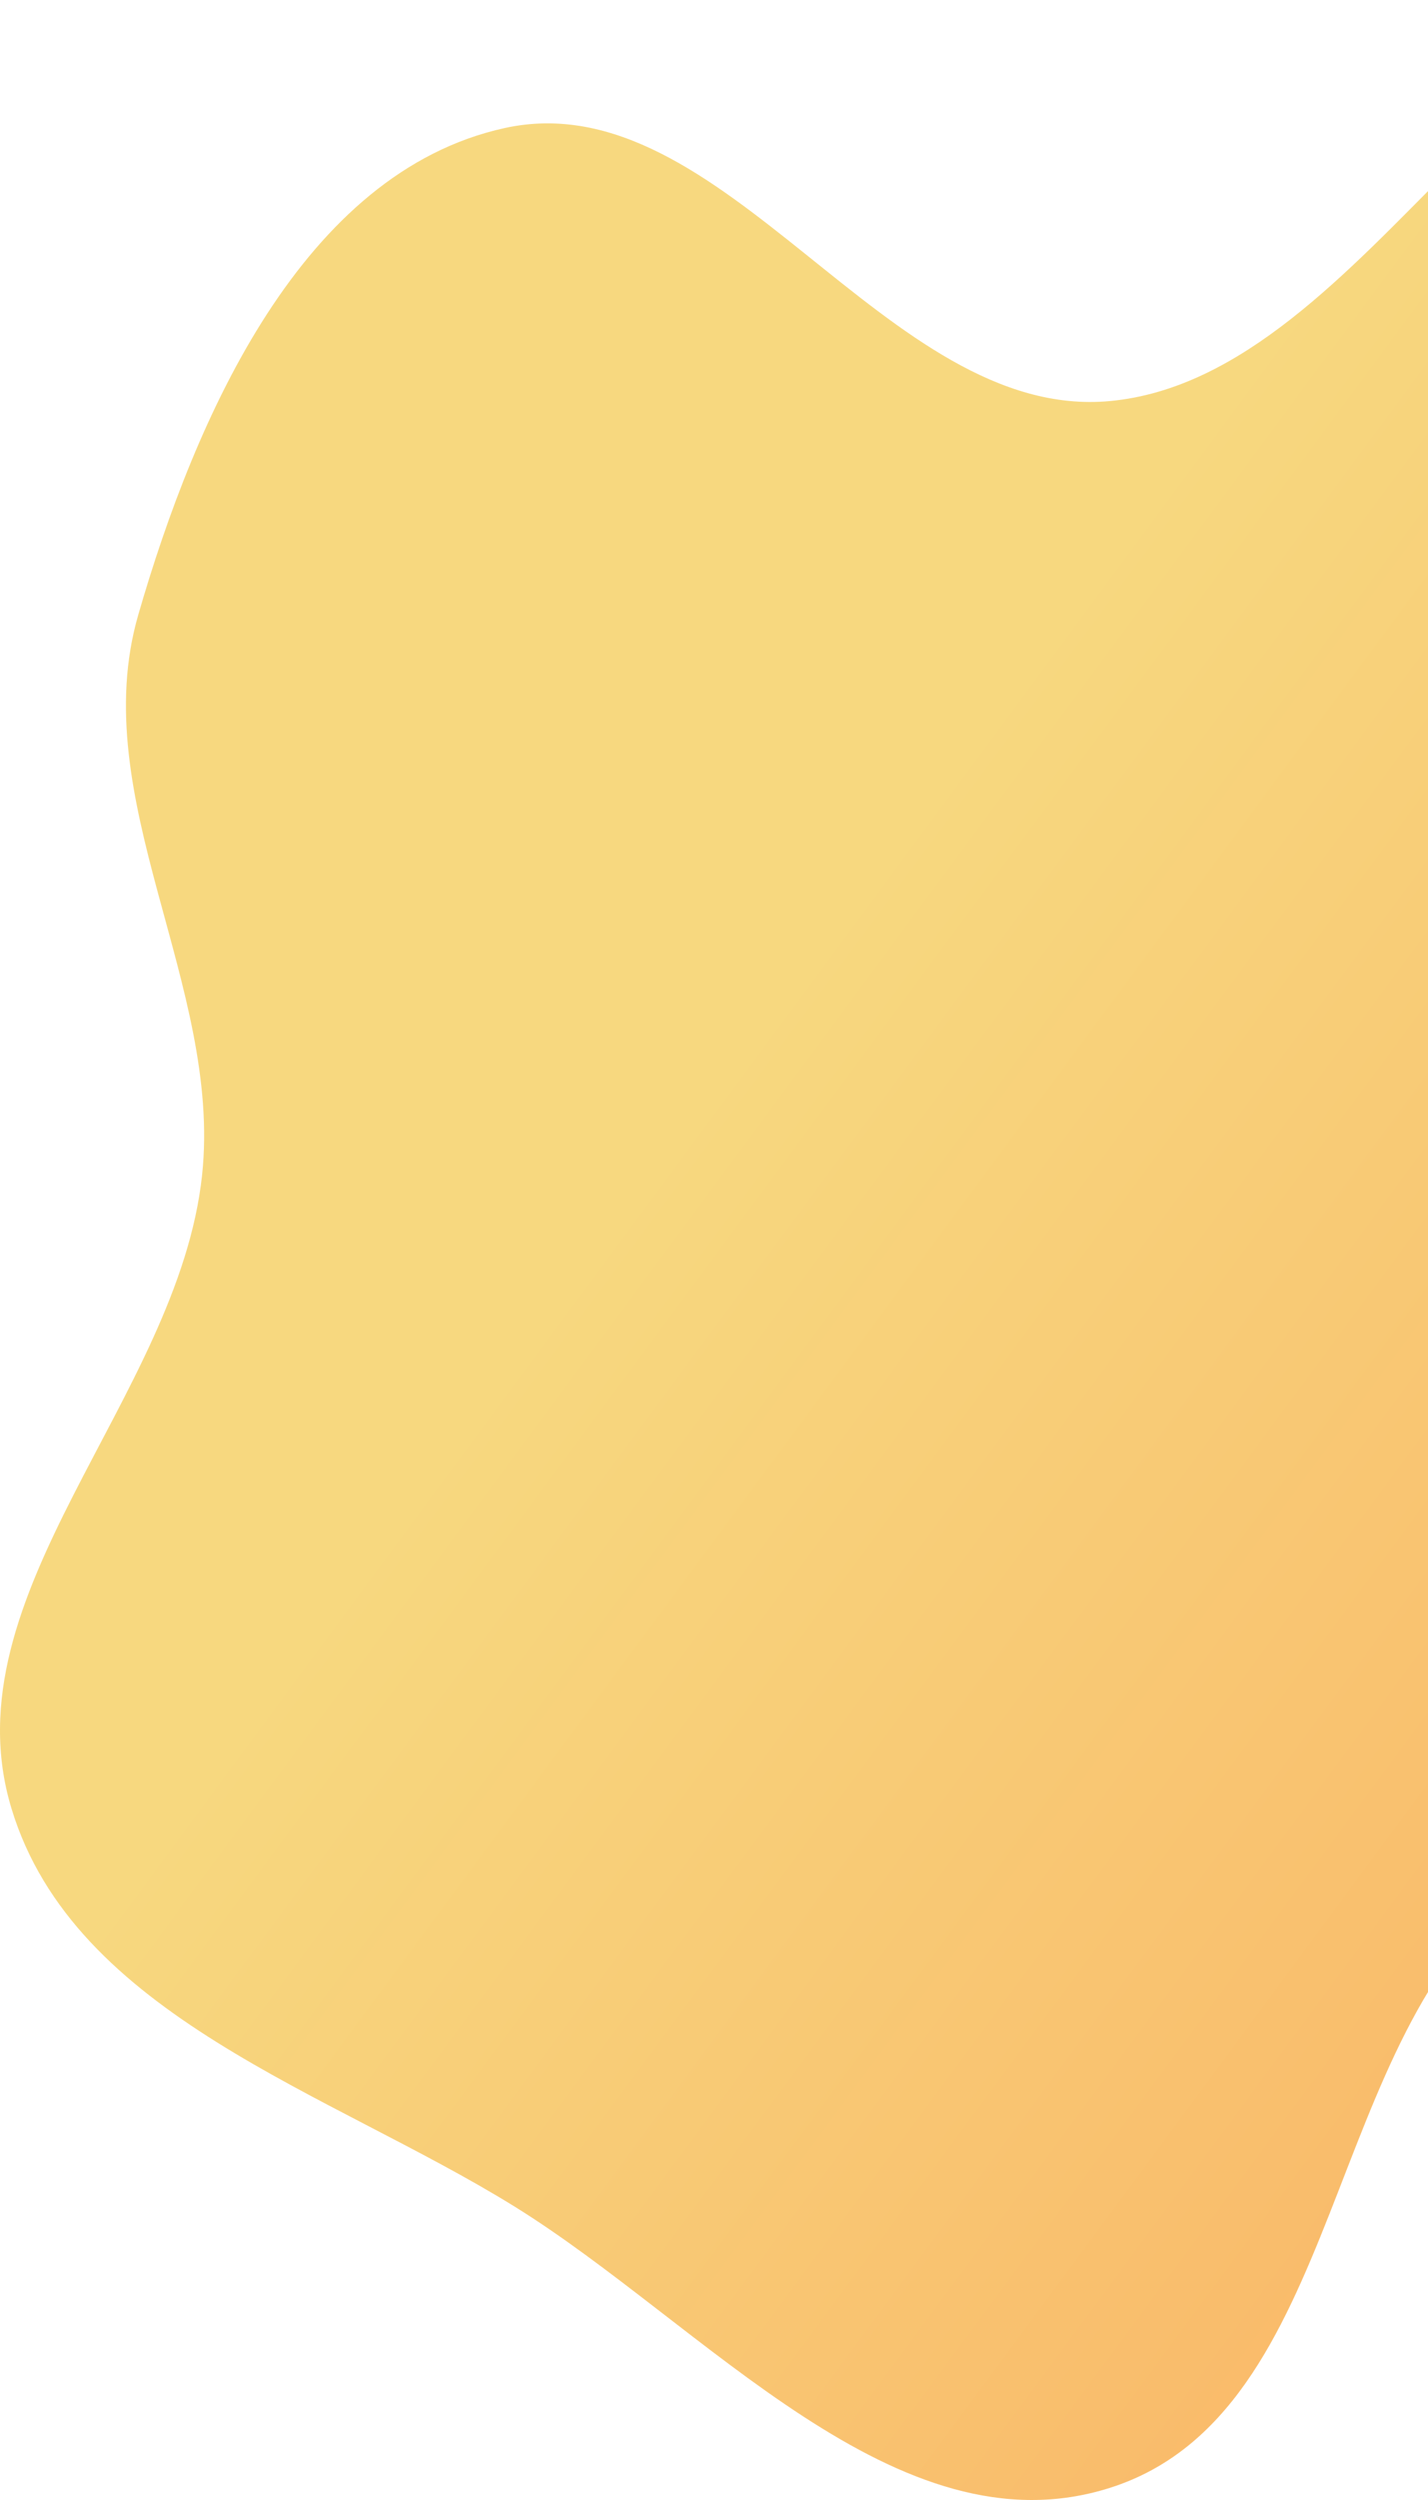 <?xml version="1.0" encoding="UTF-8"?> <svg xmlns="http://www.w3.org/2000/svg" width="164" height="287" viewBox="0 0 164 287" fill="none"> <path fill-rule="evenodd" clip-rule="evenodd" d="M127.484 46.041C157.777 43.202 175.726 -7.4 204.988 0.923C230.735 8.247 225.443 49.215 230.727 75.408C234.717 95.189 230.246 114.796 232.014 134.896C233.992 157.379 254.739 182.261 241.751 200.737C228.332 219.827 193.419 202.546 174.674 216.468C151.872 233.403 154.565 276.986 127.484 285.6C103.008 293.386 80.848 266.761 59.01 253.26C37.781 240.135 8.528 231.454 1.312 207.596C-6.143 182.951 20.488 160.496 23.21 134.896C25.53 113.071 9.782 91.677 15.878 70.589C22.461 47.813 34.755 19.804 57.95 14.702C83.217 9.144 101.724 48.455 127.484 46.041Z" fill="url(#paint0_linear_218_886)" fill-opacity="0.65"></path> <defs> <linearGradient id="paint0_linear_218_886" x1="311.469" y1="223.909" x2="113.706" y2="77.729" gradientUnits="userSpaceOnUse"> <stop stop-color="#FA7604"></stop> <stop offset="1" stop-color="#F3C43B"></stop> </linearGradient> </defs> </svg> 